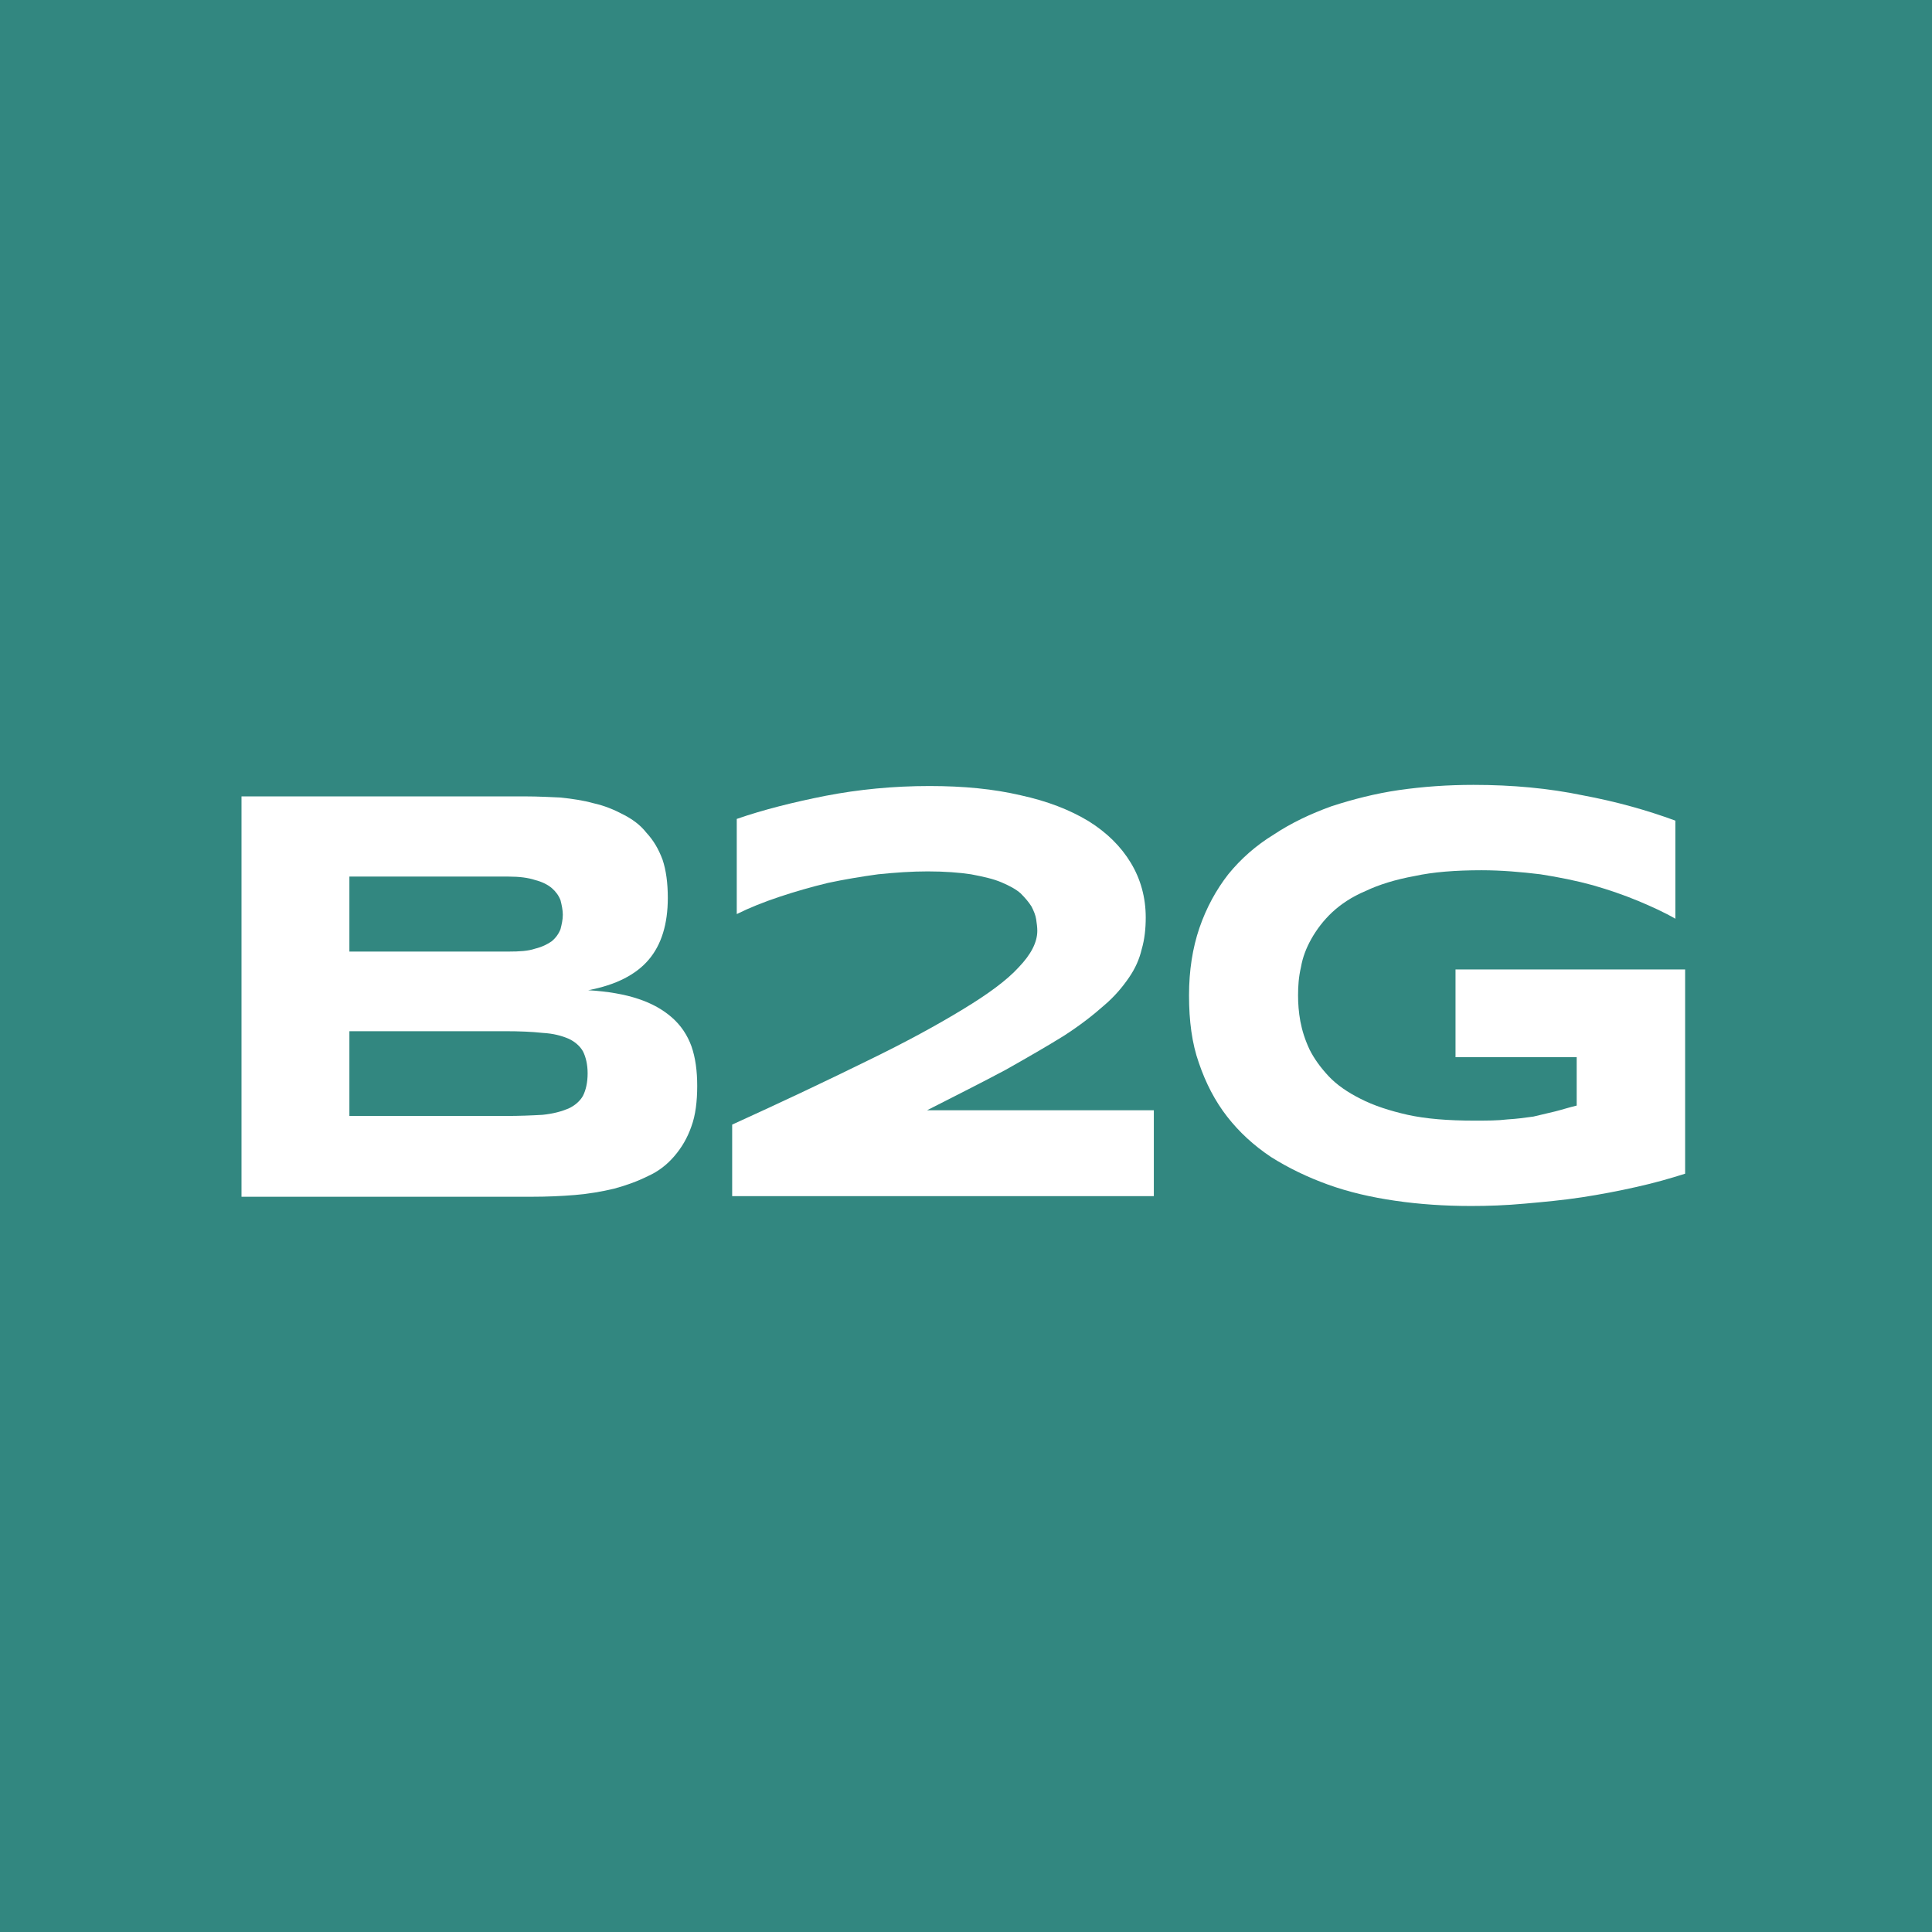 <?xml version="1.0" encoding="UTF-8"?> <svg xmlns="http://www.w3.org/2000/svg" width="32" height="32" viewBox="0 0 32 32" fill="none"><rect width="32" height="32" fill="#328780"></rect><path d="M24.108 16.057H27.911V19.44C27.672 19.516 27.405 19.593 27.108 19.659C26.812 19.726 26.507 19.784 26.201 19.831C25.886 19.879 25.57 19.908 25.255 19.936C24.94 19.965 24.643 19.975 24.366 19.975C23.927 19.975 23.506 19.946 23.115 19.889C22.713 19.831 22.341 19.745 21.997 19.621C21.653 19.497 21.338 19.344 21.051 19.163C20.764 18.971 20.526 18.752 20.325 18.494C20.124 18.236 19.971 17.94 19.857 17.605C19.742 17.28 19.694 16.908 19.694 16.487C19.694 16.076 19.752 15.704 19.866 15.37C19.981 15.035 20.143 14.739 20.344 14.481C20.554 14.223 20.803 14.003 21.099 13.822C21.386 13.631 21.71 13.478 22.054 13.354C22.408 13.239 22.78 13.143 23.172 13.086C23.573 13.029 23.975 13 24.405 13C25.054 13 25.656 13.057 26.21 13.172C26.774 13.277 27.28 13.42 27.749 13.592V15.217C27.567 15.111 27.357 15.016 27.128 14.92C26.898 14.825 26.65 14.739 26.382 14.662C26.105 14.586 25.819 14.529 25.513 14.481C25.198 14.443 24.873 14.414 24.538 14.414C24.108 14.414 23.736 14.443 23.43 14.51C23.115 14.567 22.838 14.653 22.618 14.758C22.389 14.854 22.207 14.978 22.064 15.111C21.921 15.245 21.806 15.398 21.72 15.551C21.634 15.704 21.576 15.857 21.548 16.019C21.51 16.182 21.5 16.334 21.5 16.487C21.5 16.621 21.51 16.764 21.538 16.917C21.567 17.07 21.615 17.223 21.691 17.385C21.768 17.538 21.873 17.682 22.006 17.825C22.14 17.968 22.322 18.093 22.532 18.198C22.752 18.312 23.019 18.398 23.315 18.465C23.621 18.532 23.984 18.561 24.414 18.561C24.624 18.561 24.806 18.561 24.968 18.541C25.121 18.532 25.265 18.513 25.398 18.494C25.523 18.465 25.647 18.436 25.761 18.408C25.876 18.379 25.991 18.341 26.115 18.312V17.51H24.108V16.057Z" fill="white"></path><path d="M15.356 18.389H19.111V19.812H12.127V18.627C12.987 18.236 13.732 17.882 14.372 17.567C15.003 17.261 15.528 16.974 15.949 16.717C16.36 16.468 16.675 16.239 16.875 16.019C17.076 15.809 17.181 15.608 17.181 15.417C17.181 15.36 17.172 15.293 17.162 15.226C17.152 15.159 17.124 15.092 17.086 15.016C17.038 14.94 16.981 14.873 16.904 14.796C16.828 14.729 16.723 14.672 16.589 14.615C16.455 14.557 16.283 14.519 16.082 14.481C15.891 14.452 15.643 14.433 15.366 14.433C15.098 14.433 14.831 14.452 14.544 14.481C14.267 14.519 13.98 14.567 13.713 14.624C13.436 14.691 13.168 14.768 12.91 14.854C12.652 14.94 12.414 15.035 12.203 15.14V13.564C12.643 13.411 13.14 13.287 13.675 13.181C14.219 13.076 14.793 13.019 15.395 13.019C15.958 13.019 16.455 13.067 16.904 13.172C17.344 13.268 17.716 13.411 18.032 13.602C18.337 13.793 18.567 14.022 18.729 14.29C18.891 14.557 18.977 14.863 18.977 15.197C18.977 15.379 18.958 15.56 18.91 15.723C18.872 15.885 18.805 16.038 18.7 16.191C18.595 16.344 18.462 16.506 18.28 16.659C18.108 16.812 17.888 16.984 17.621 17.156C17.344 17.328 17.028 17.51 16.656 17.72C16.283 17.92 15.844 18.14 15.356 18.389Z" fill="white"></path><path d="M11.452 17.328C11.519 17.519 11.548 17.739 11.548 17.987C11.548 18.245 11.519 18.475 11.452 18.656C11.386 18.847 11.29 19.01 11.166 19.153C11.051 19.287 10.908 19.401 10.736 19.478C10.564 19.564 10.382 19.631 10.172 19.688C9.971 19.736 9.752 19.774 9.522 19.793C9.293 19.812 9.054 19.822 8.806 19.822H4V13.191H8.72C8.901 13.191 9.092 13.201 9.284 13.21C9.475 13.229 9.666 13.258 9.838 13.306C10.01 13.344 10.172 13.411 10.315 13.487C10.468 13.564 10.602 13.659 10.707 13.793C10.822 13.917 10.908 14.061 10.975 14.242C11.032 14.414 11.061 14.624 11.061 14.873C11.061 15.303 10.956 15.647 10.745 15.895C10.535 16.143 10.201 16.315 9.742 16.401C10.067 16.421 10.344 16.468 10.573 16.545C10.803 16.621 10.984 16.726 11.127 16.851C11.28 16.984 11.386 17.147 11.452 17.328ZM5.787 14.519V15.761H8.424C8.605 15.761 8.749 15.752 8.863 15.713C8.978 15.685 9.073 15.637 9.14 15.589C9.207 15.532 9.255 15.465 9.284 15.389C9.303 15.312 9.322 15.236 9.322 15.15C9.322 15.073 9.303 14.987 9.284 14.911C9.255 14.835 9.207 14.768 9.14 14.71C9.073 14.653 8.978 14.605 8.863 14.576C8.749 14.538 8.605 14.519 8.424 14.519H5.787ZM9.656 18.15C9.704 18.054 9.733 17.93 9.733 17.777C9.733 17.634 9.704 17.51 9.656 17.414C9.608 17.328 9.522 17.252 9.417 17.204C9.303 17.156 9.169 17.118 8.987 17.108C8.815 17.089 8.605 17.08 8.366 17.08H5.787V18.484H8.366C8.605 18.484 8.815 18.475 8.987 18.465C9.169 18.446 9.303 18.408 9.417 18.36C9.522 18.312 9.608 18.236 9.656 18.15Z" fill="white"></path></svg> 